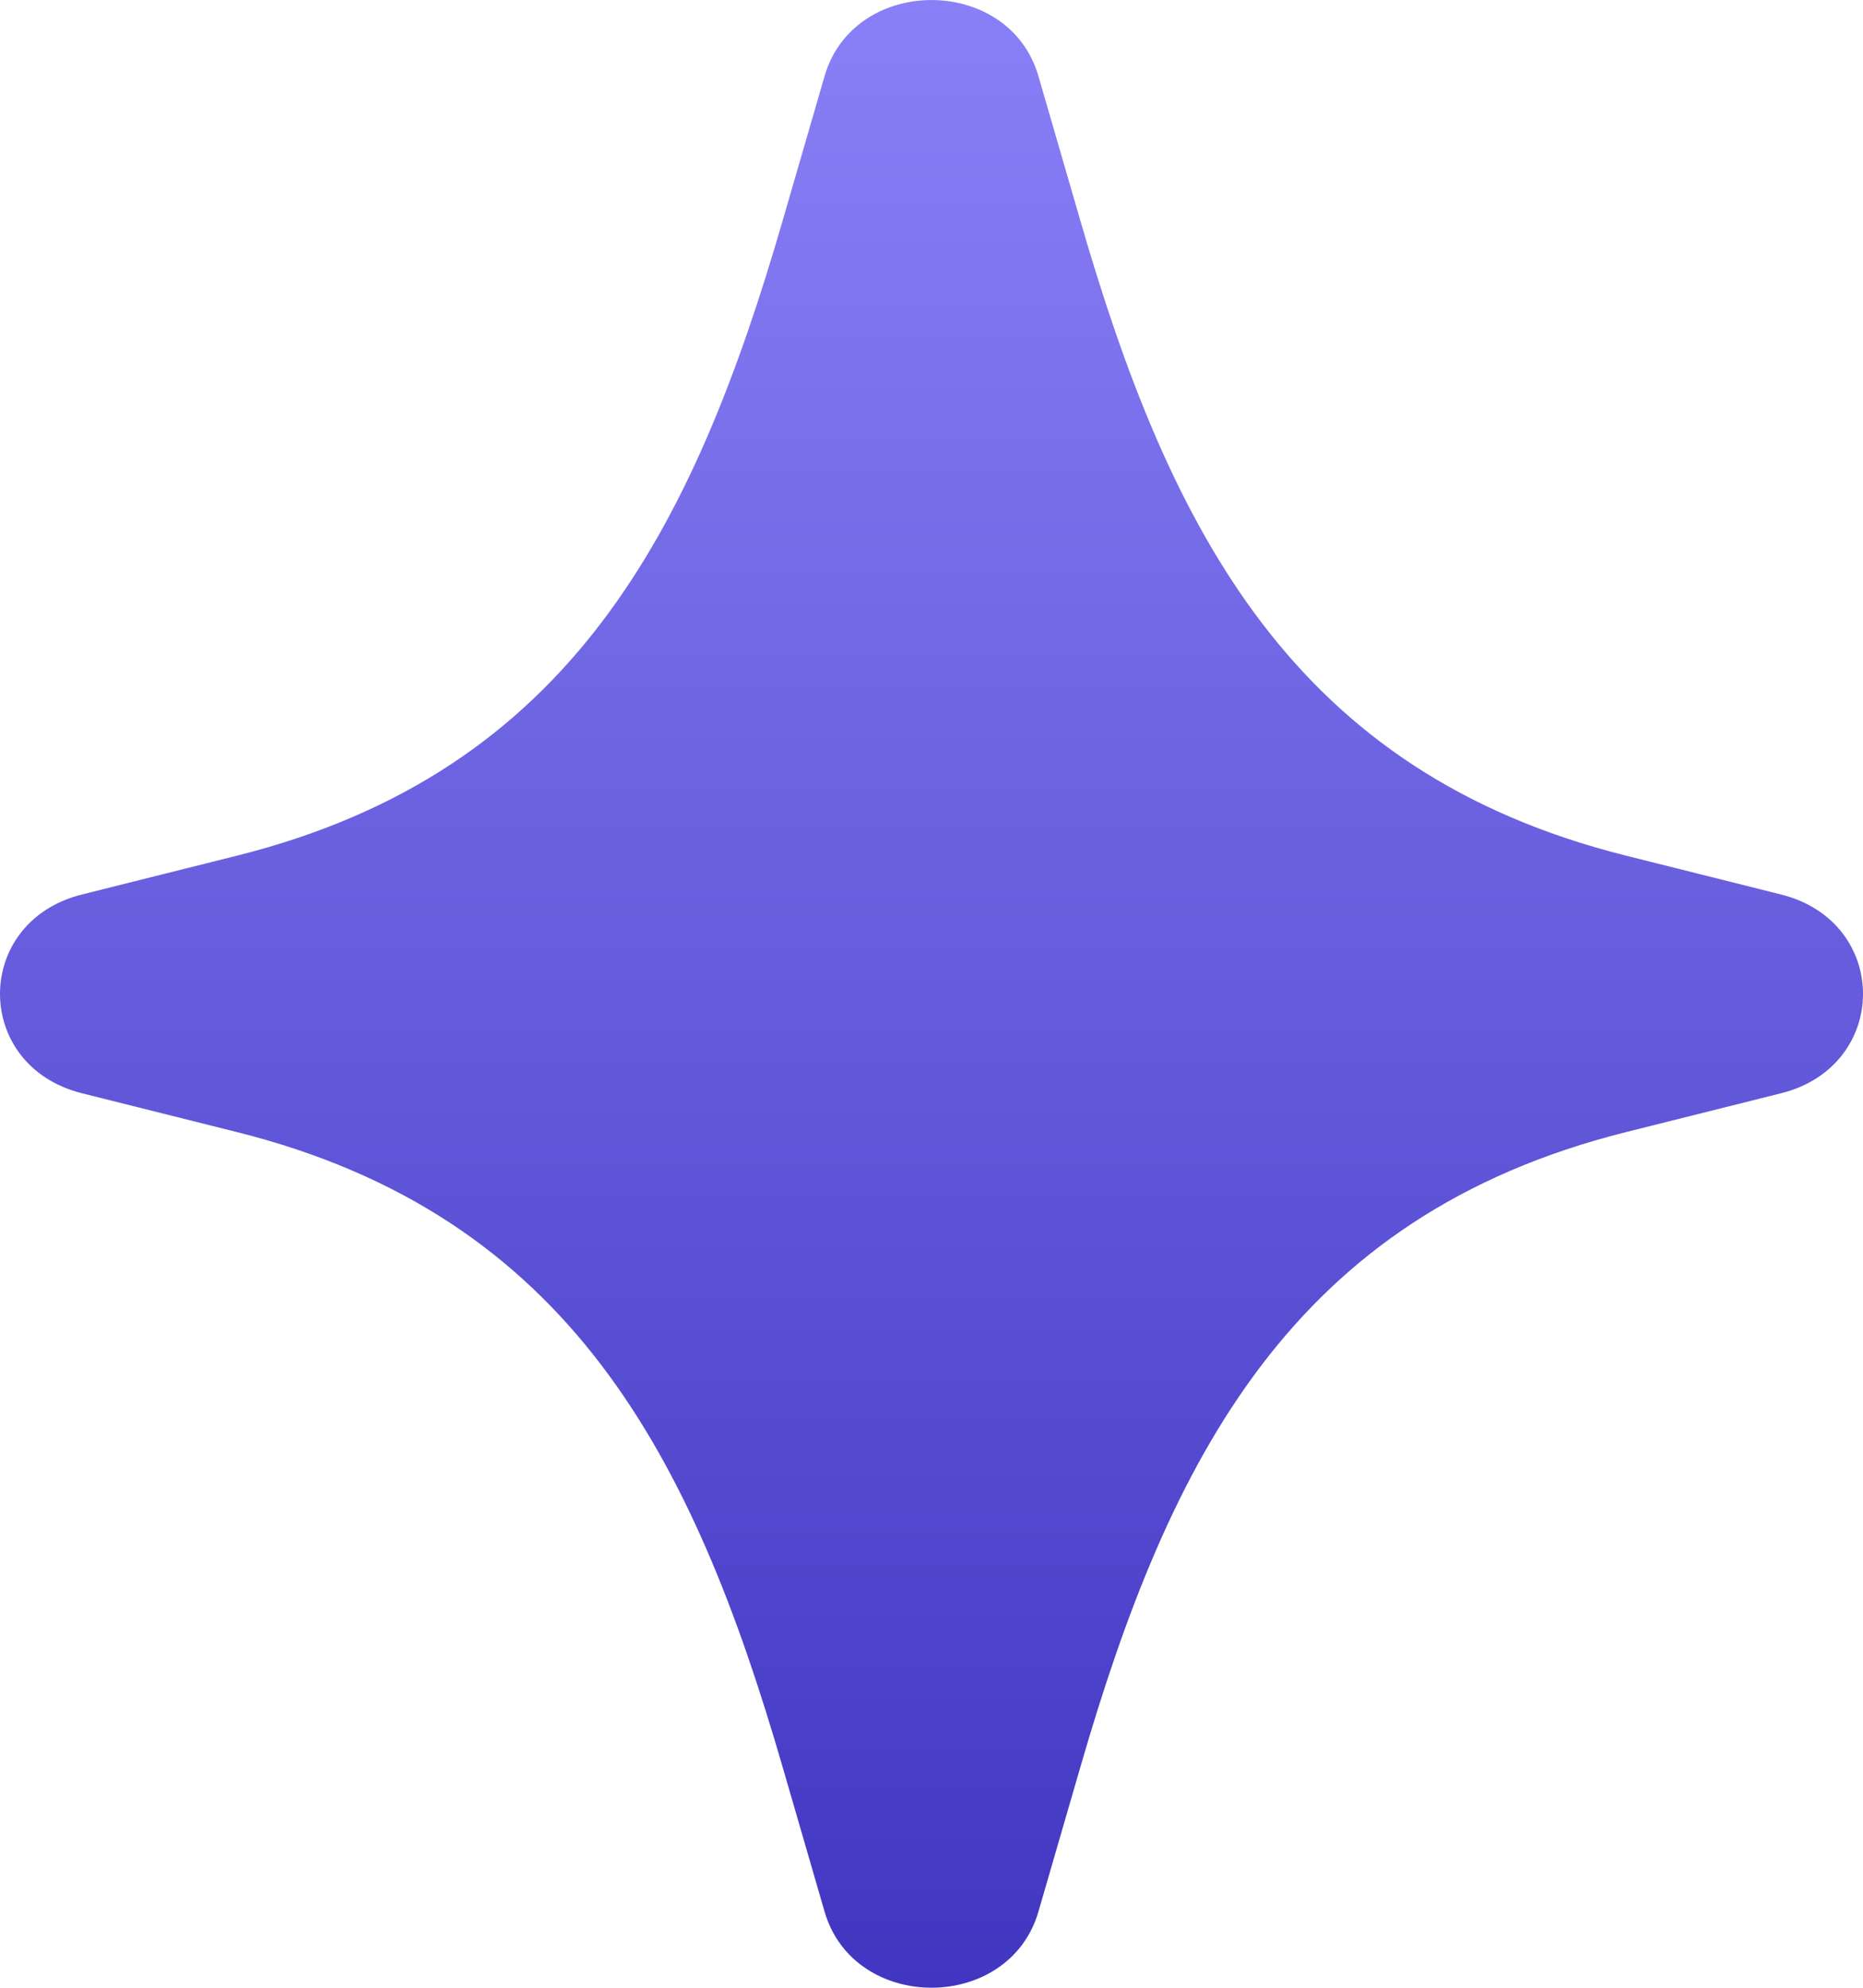 <svg width="15" height="16" viewBox="0 0 15 16" fill="none" xmlns="http://www.w3.org/2000/svg">
<path fill-rule="evenodd" clip-rule="evenodd" d="M8.361 0.613C8.124 -0.204 6.876 -0.204 6.639 0.613L6.303 1.771C5.58 4.267 4.592 6.216 1.906 6.888L0.66 7.2C-0.22 7.42 -0.22 8.58 0.66 8.8L1.906 9.112C4.592 9.784 5.58 11.733 6.303 14.229L6.639 15.387C6.876 16.204 8.124 16.204 8.361 15.387L8.697 14.229C9.419 11.733 10.408 9.784 13.094 9.112L14.34 8.8C15.22 8.58 15.22 7.42 14.34 7.2C13.46 6.98 13.094 6.888 13.094 6.888C10.408 6.216 9.419 4.267 8.697 1.771L8.361 0.613Z" fill="url(#paint0_linear_444_1207)"/>
<defs>
<linearGradient id="paint0_linear_444_1207" x1="7.5" y1="0" x2="7.5" y2="16" gradientUnits="userSpaceOnUse">
<stop stop-color="#8980F7"/>
<stop offset="1" stop-color="#4136C1"/>
</linearGradient>
</defs>
</svg>
